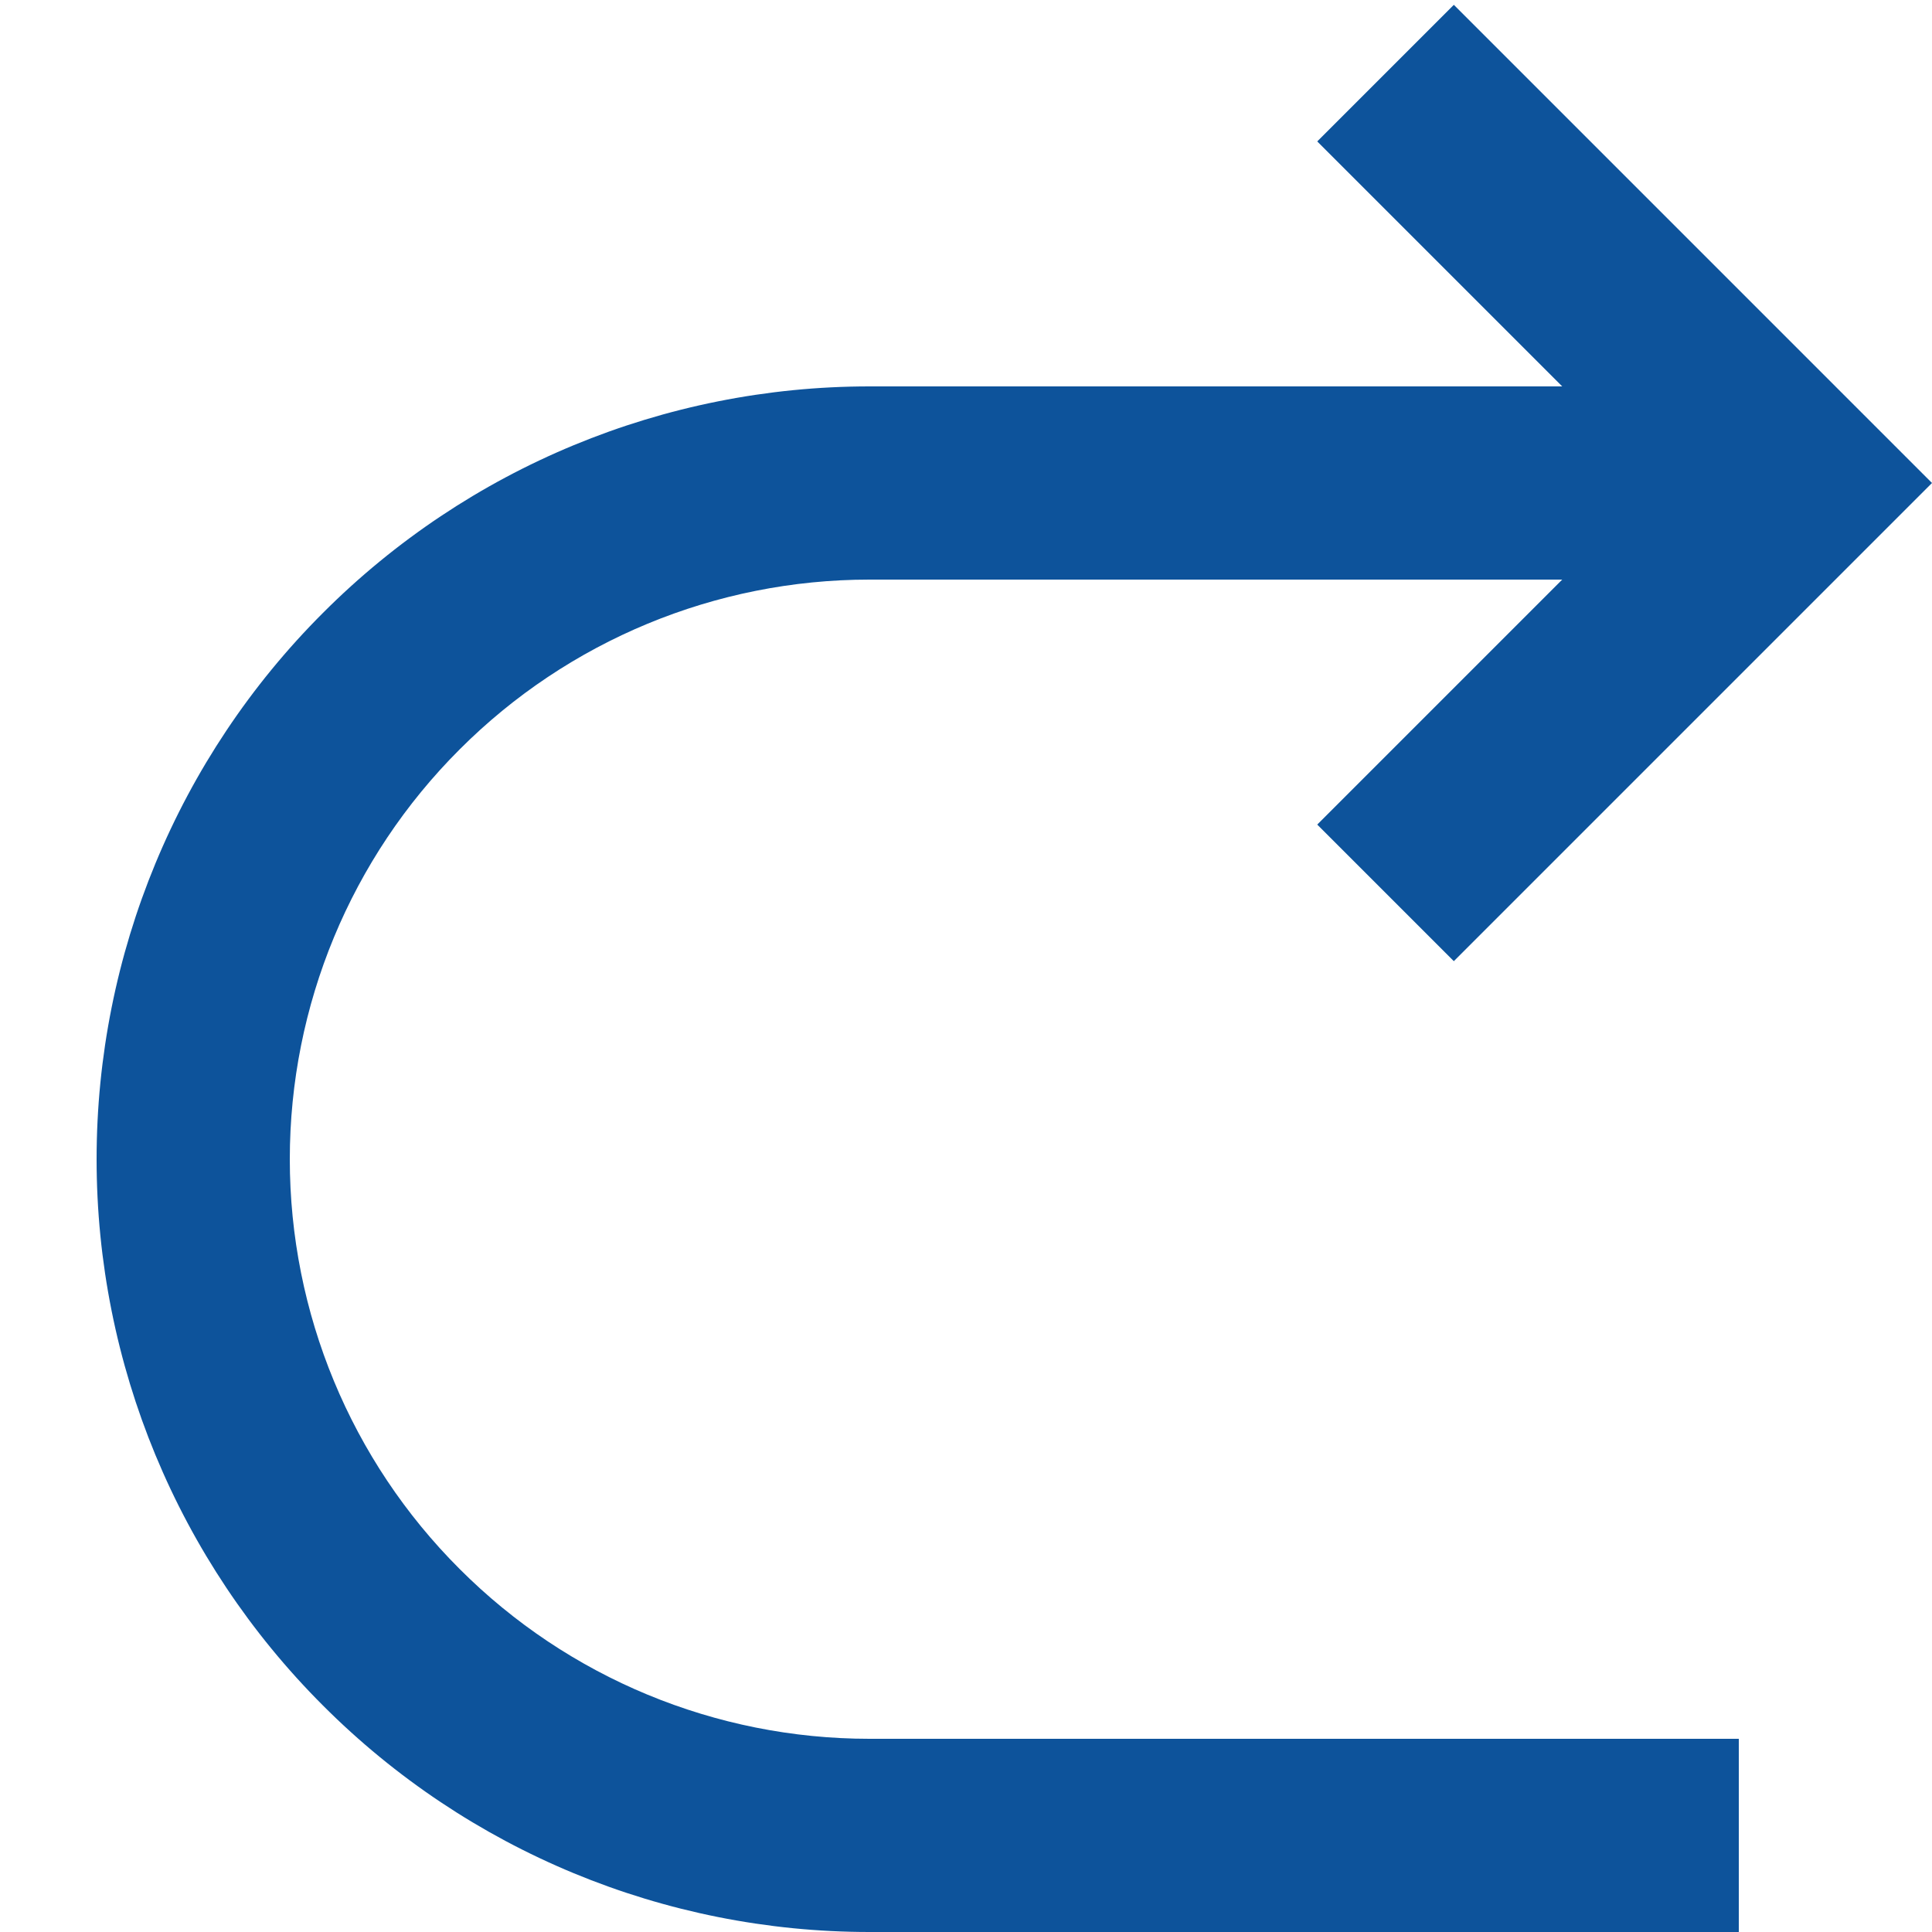 <svg width="10" height="10" viewBox="0 0 10 10" fill="none" xmlns="http://www.w3.org/2000/svg">
<path d="M8.086 3H4.5C3.704 3 2.941 3.316 2.379 3.879C1.816 4.441 1.5 5.204 1.5 6C1.5 6.796 1.816 7.559 2.379 8.121C2.941 8.684 3.704 9 4.5 9H9V10H4.5C3.439 10 2.422 9.579 1.672 8.828C0.921 8.078 0.5 7.061 0.5 6C0.5 4.939 0.921 3.922 1.672 3.172C2.422 2.421 3.439 2 4.5 2H8.086L6.818 0.732L7.525 0.025L10 2.5L7.525 4.975L6.818 4.268L8.086 3Z" fill="#0D539B"/>
</svg>
